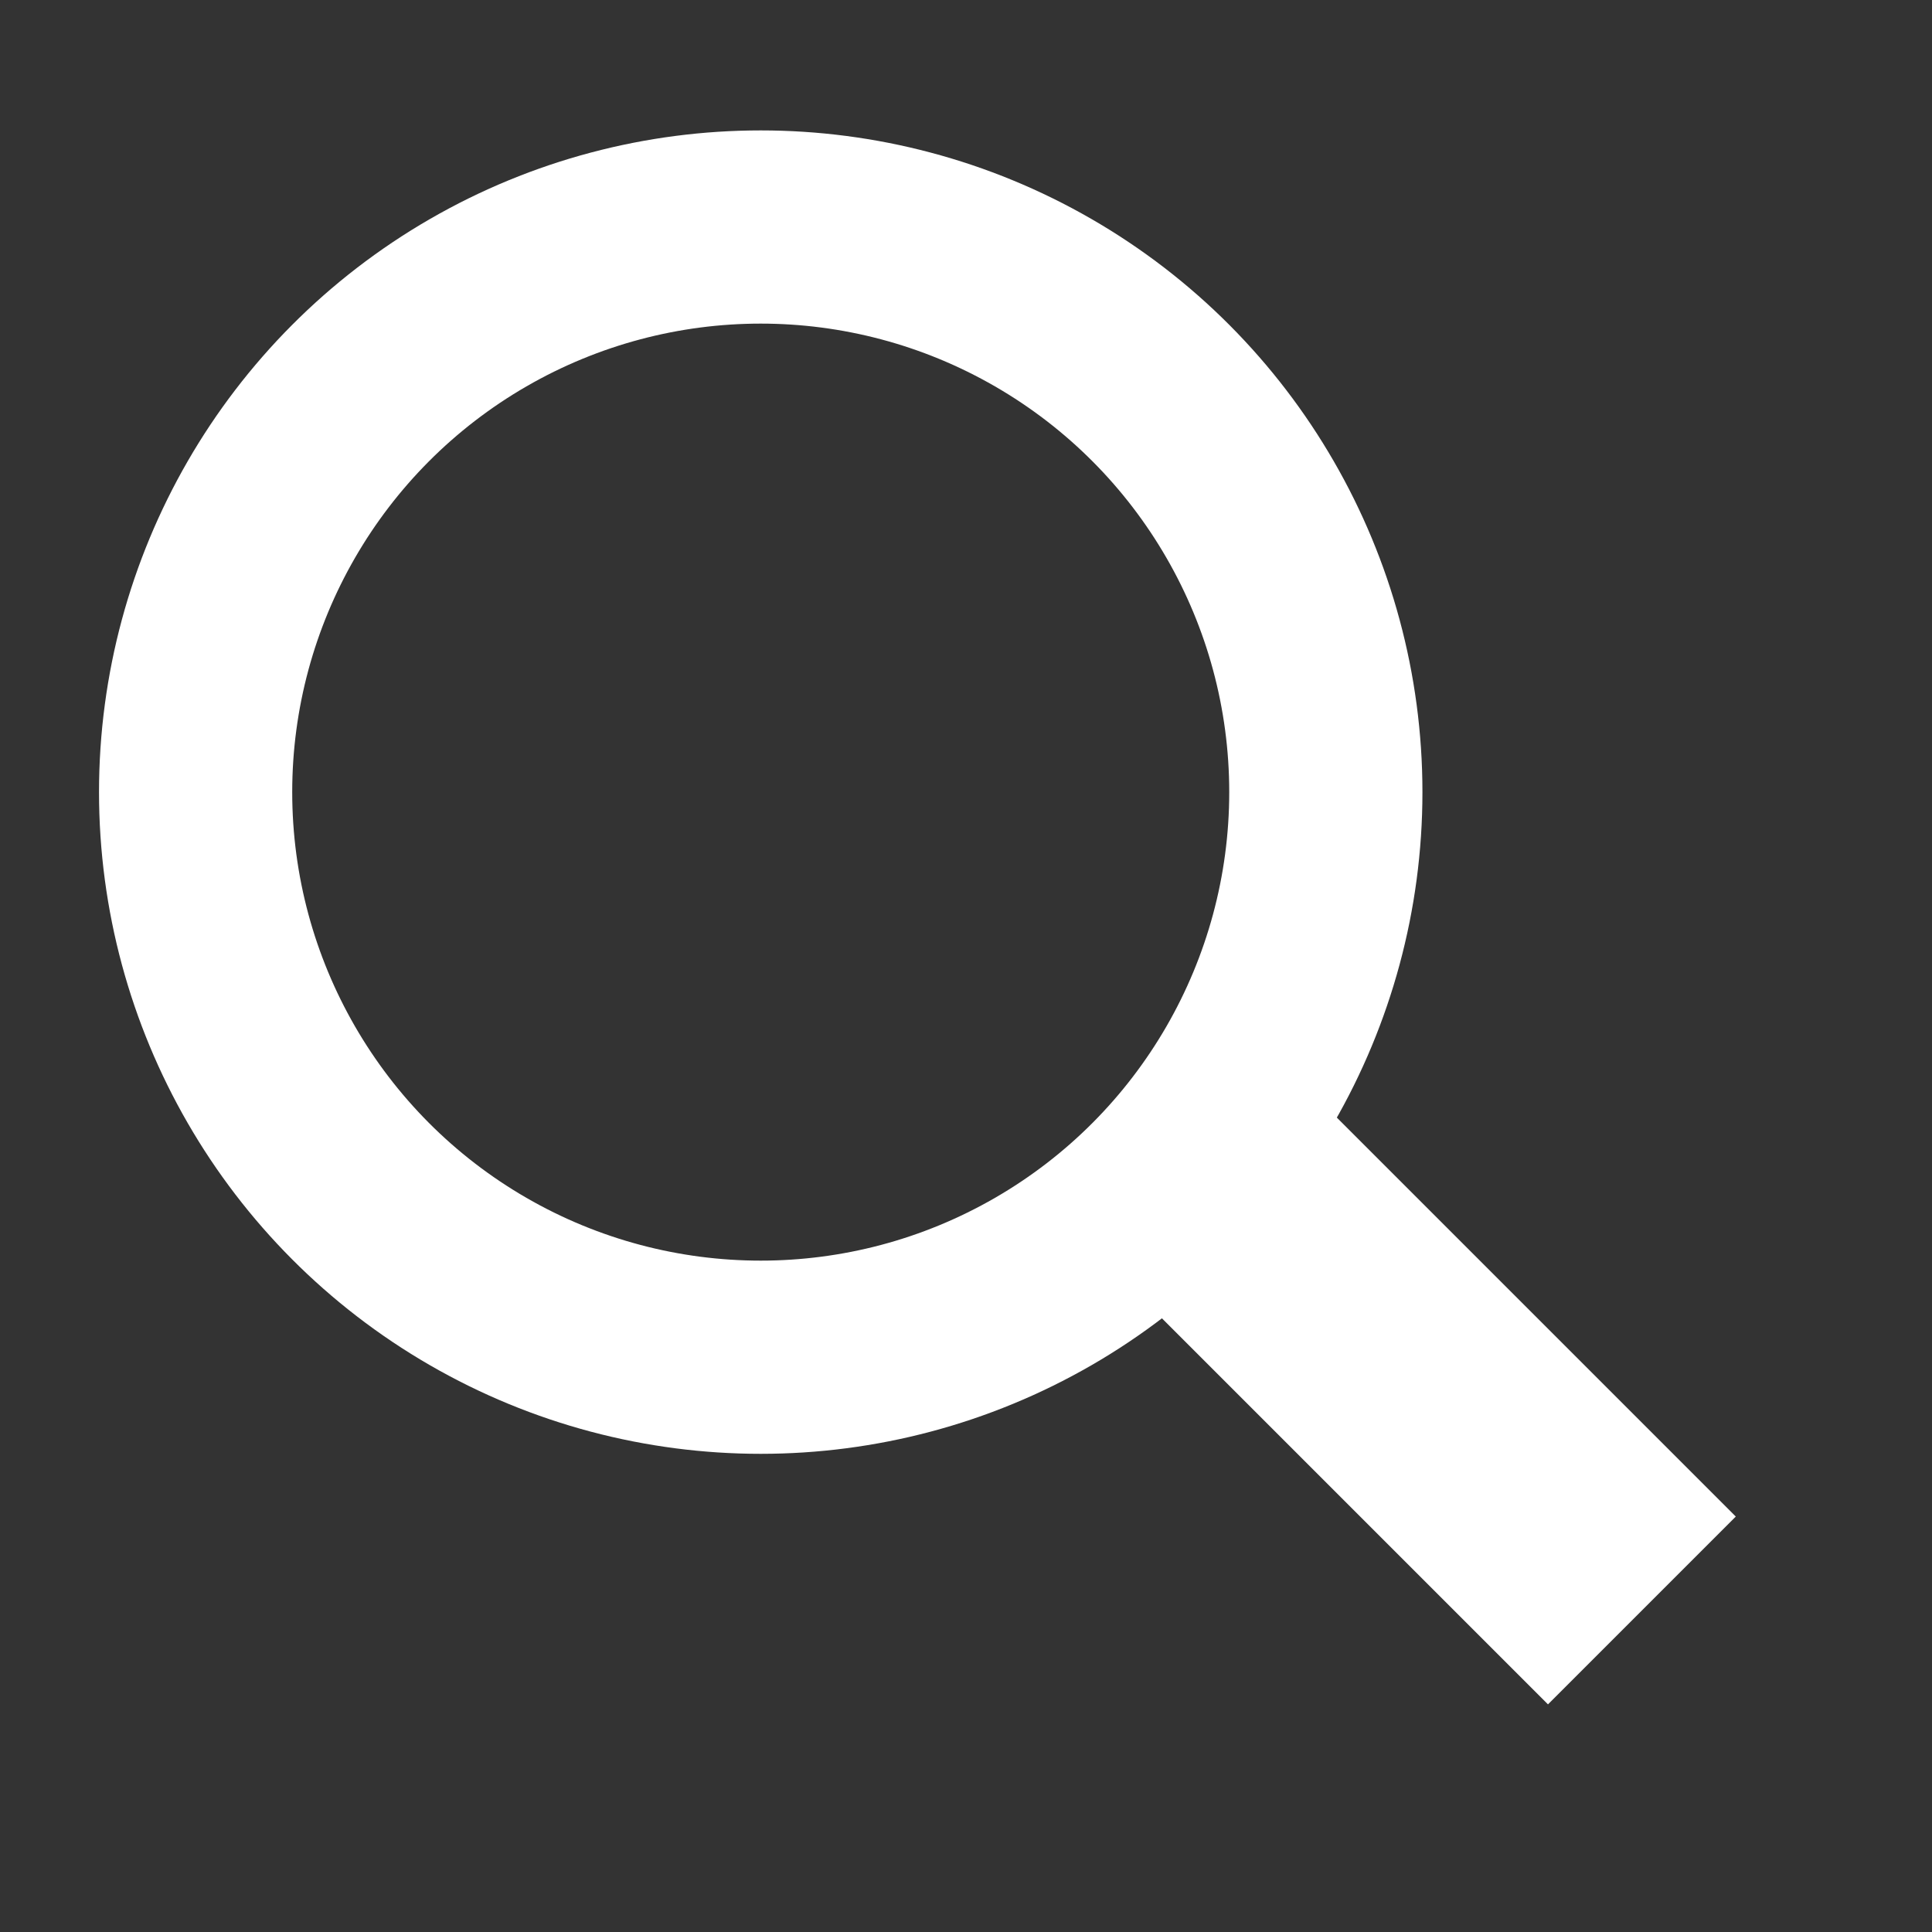 <?xml version="1.0" encoding="UTF-8"?>
<!-- Generator: Adobe Illustrator 27.7.0, SVG Export Plug-In . SVG Version: 6.00 Build 0)  -->
<svg xmlns="http://www.w3.org/2000/svg" xmlns:xlink="http://www.w3.org/1999/xlink" version="1.1" id="Ebene_1" x="0px" y="0px" width="80px" height="80px" viewBox="0 0 80 80" style="enable-background:new 0 0 80 80;" xml:space="preserve">
<rect x="0" y="0" width="80" height="80" fill="#333333" stroke="none"/>
<style type="text/css">
	.st0{fill:none;stroke:#FFFFFF;stroke-width:8;stroke-miterlimit:10;}
	.st1{fill:#FFFFFF;}
</style>
<g>
	<g>
		<circle class="st0" cx="31.5" cy="32.8" r="23.4"></circle>
	</g>
	<g>
		<rect x="52.6" y="42.8" transform="matrix(0.707 -0.707 0.707 0.707 -23.145 57.707)" class="st1" width="11" height="28"></rect>
	</g>
</g>
</svg>
